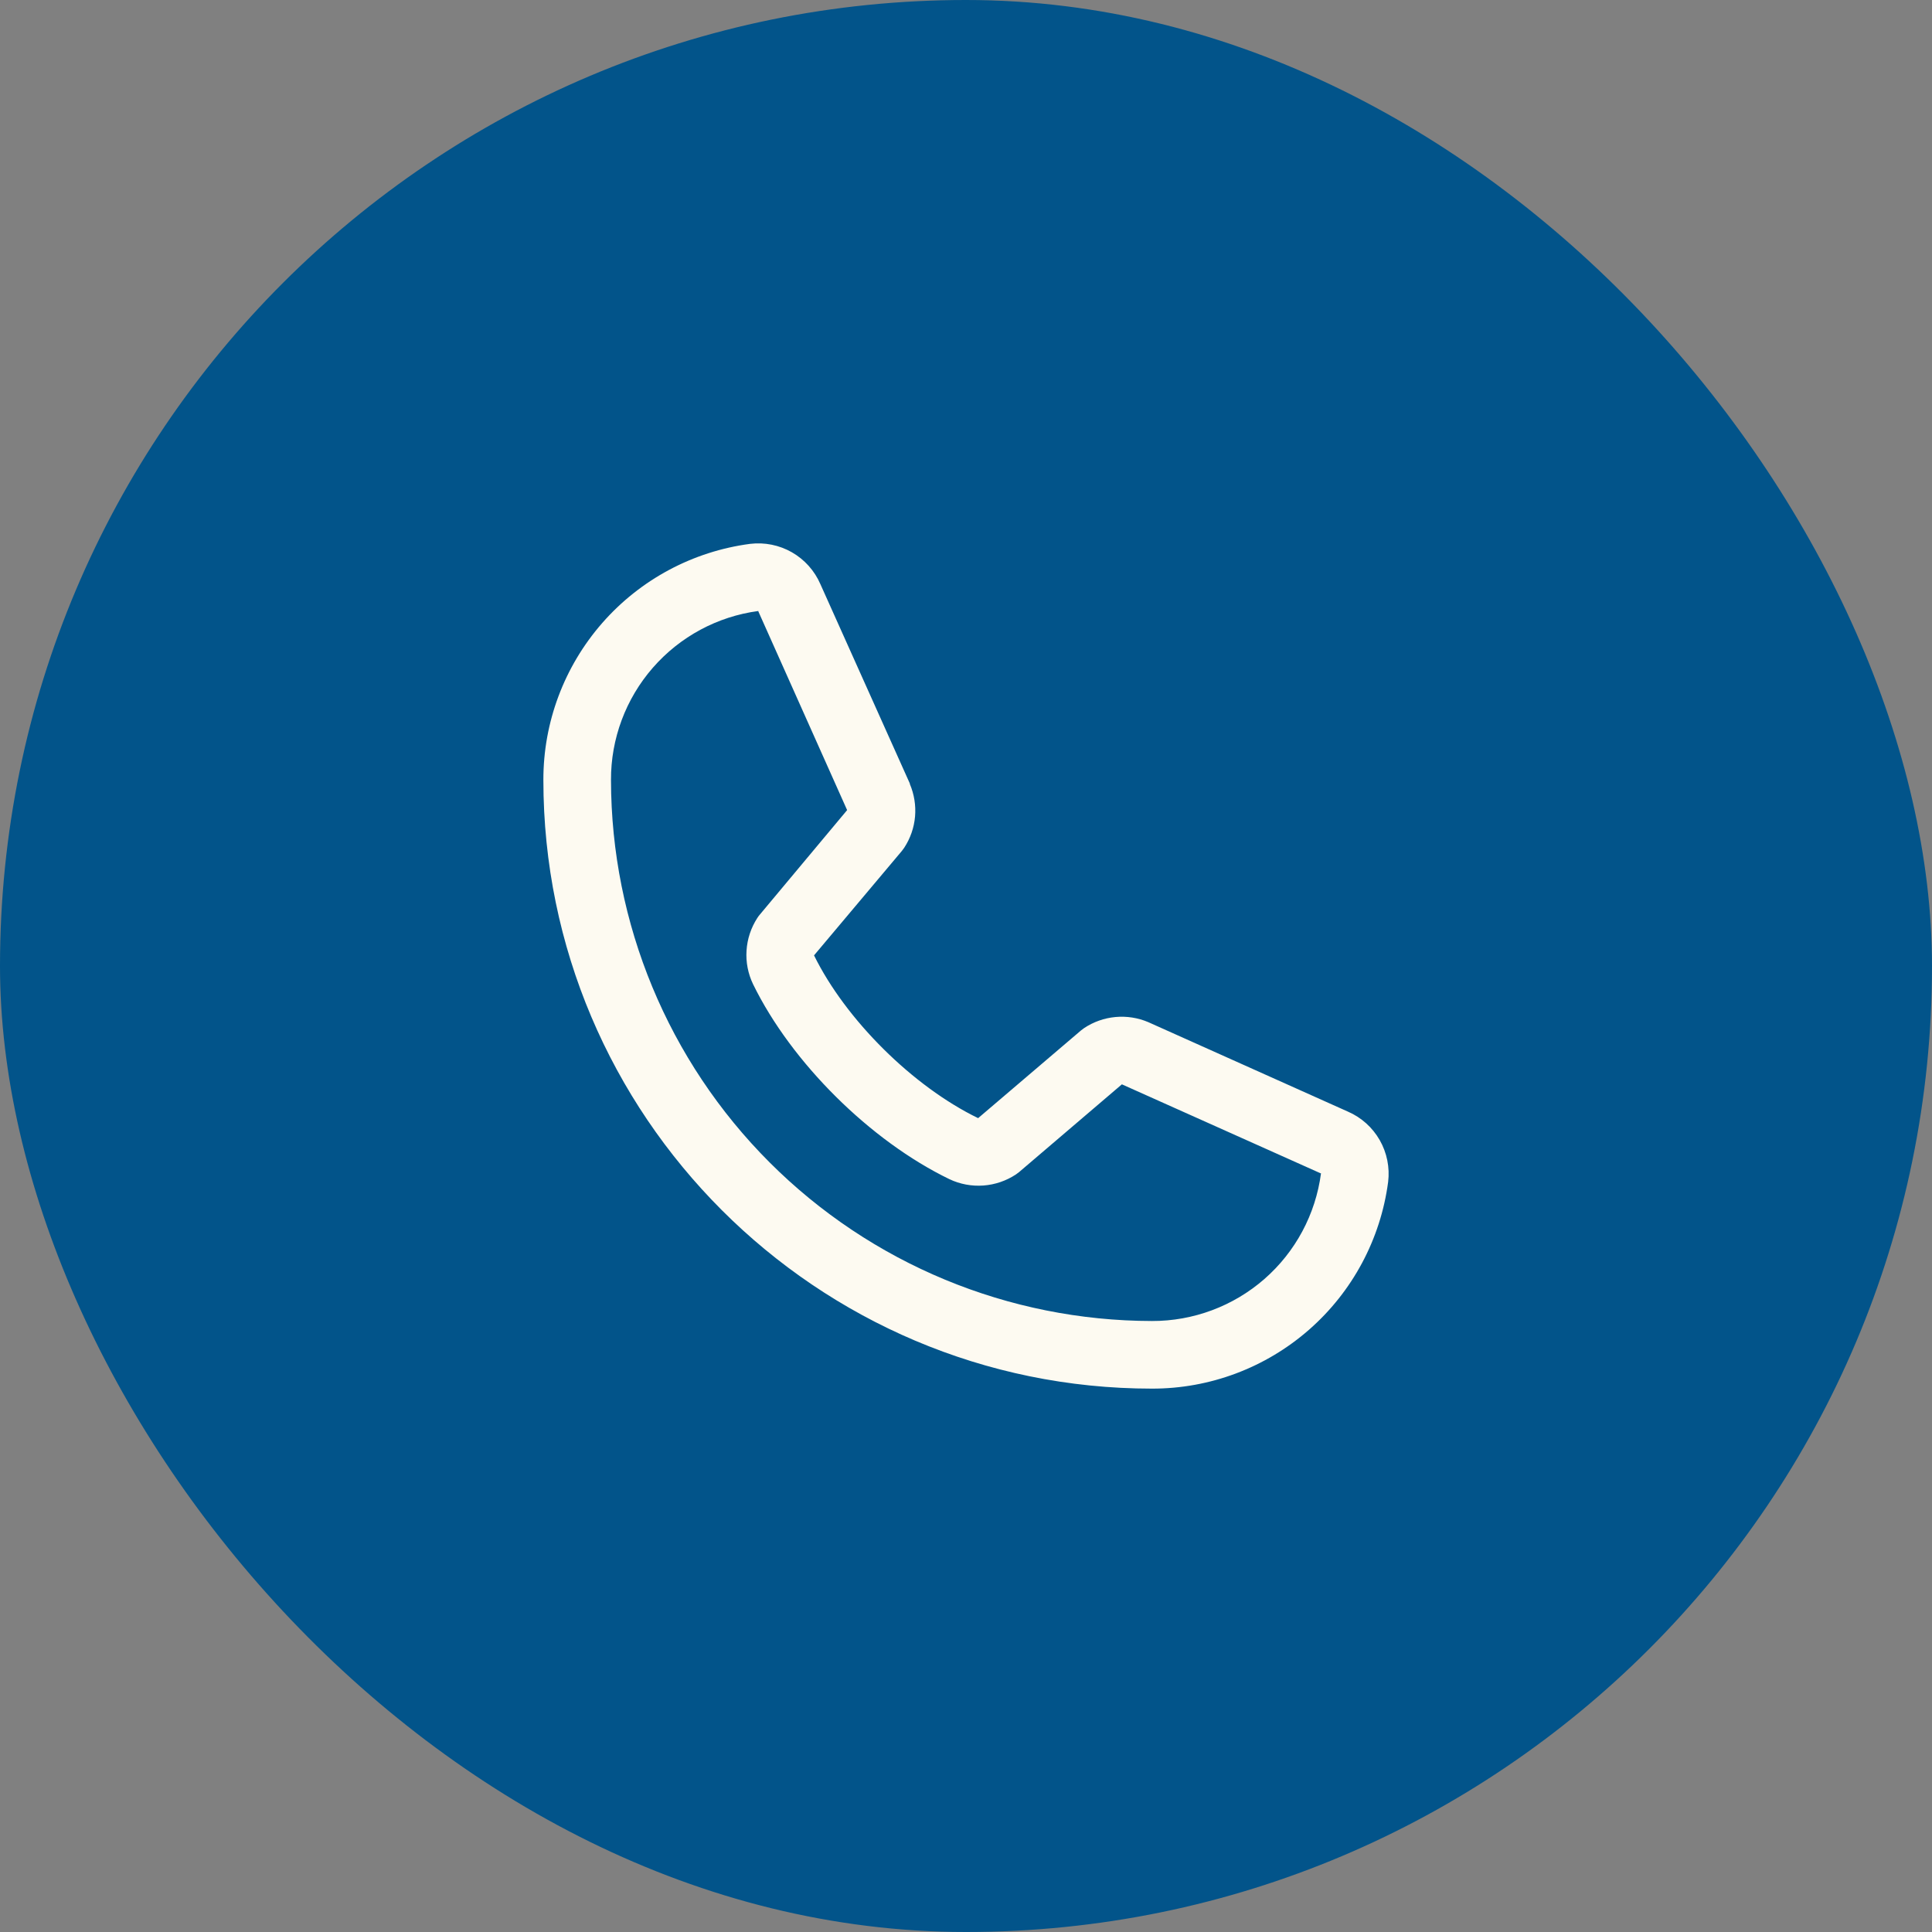 <?xml version="1.0" encoding="UTF-8"?>
<svg xmlns="http://www.w3.org/2000/svg" width="32" height="32" viewBox="0 0 32 32" fill="none">
  <rect x="0" y="0" width="32" height="32" fill="#808080" stroke="none"/>
  <rect width="32" height="32" rx="16" fill="#02548A"></rect>
  <path d="M22.326 18.412L19.028 16.934L19.019 16.93C18.848 16.857 18.661 16.828 18.476 16.845C18.29 16.862 18.112 16.925 17.957 17.028C17.939 17.04 17.922 17.053 17.905 17.067L16.201 18.52C15.121 17.996 14.007 16.89 13.483 15.824L14.937 14.095C14.951 14.077 14.965 14.059 14.977 14.041C15.078 13.886 15.14 13.709 15.156 13.525C15.172 13.341 15.142 13.156 15.07 12.986V12.978L13.588 9.675C13.492 9.453 13.326 9.268 13.117 9.148C12.907 9.028 12.664 8.979 12.424 9.008C11.476 9.133 10.605 9.599 9.975 10.319C9.345 11.039 8.998 11.963 9 12.92C9 18.478 13.522 23 19.08 23C20.037 23.002 20.961 22.655 21.681 22.025C22.401 21.395 22.867 20.524 22.992 19.576C23.021 19.336 22.972 19.093 22.852 18.883C22.732 18.674 22.548 18.508 22.326 18.412ZM19.08 21.88C16.704 21.877 14.427 20.933 12.747 19.253C11.067 17.573 10.123 15.296 10.12 12.92C10.117 12.236 10.364 11.575 10.813 11.06C11.262 10.545 11.883 10.21 12.561 10.12C12.561 10.123 12.561 10.126 12.561 10.128L14.031 13.418L12.584 15.15C12.569 15.167 12.556 15.185 12.544 15.204C12.439 15.366 12.377 15.552 12.365 15.744C12.352 15.937 12.39 16.129 12.474 16.303C13.108 17.6 14.415 18.897 15.726 19.531C15.901 19.614 16.095 19.65 16.288 19.636C16.481 19.622 16.668 19.558 16.829 19.451C16.847 19.439 16.864 19.426 16.881 19.412L18.582 17.96L21.872 19.433C21.872 19.433 21.878 19.433 21.88 19.433C21.791 20.112 21.457 20.735 20.942 21.185C20.426 21.635 19.764 21.882 19.08 21.88Z" fill="#FDFAF1"></path>
</svg>
